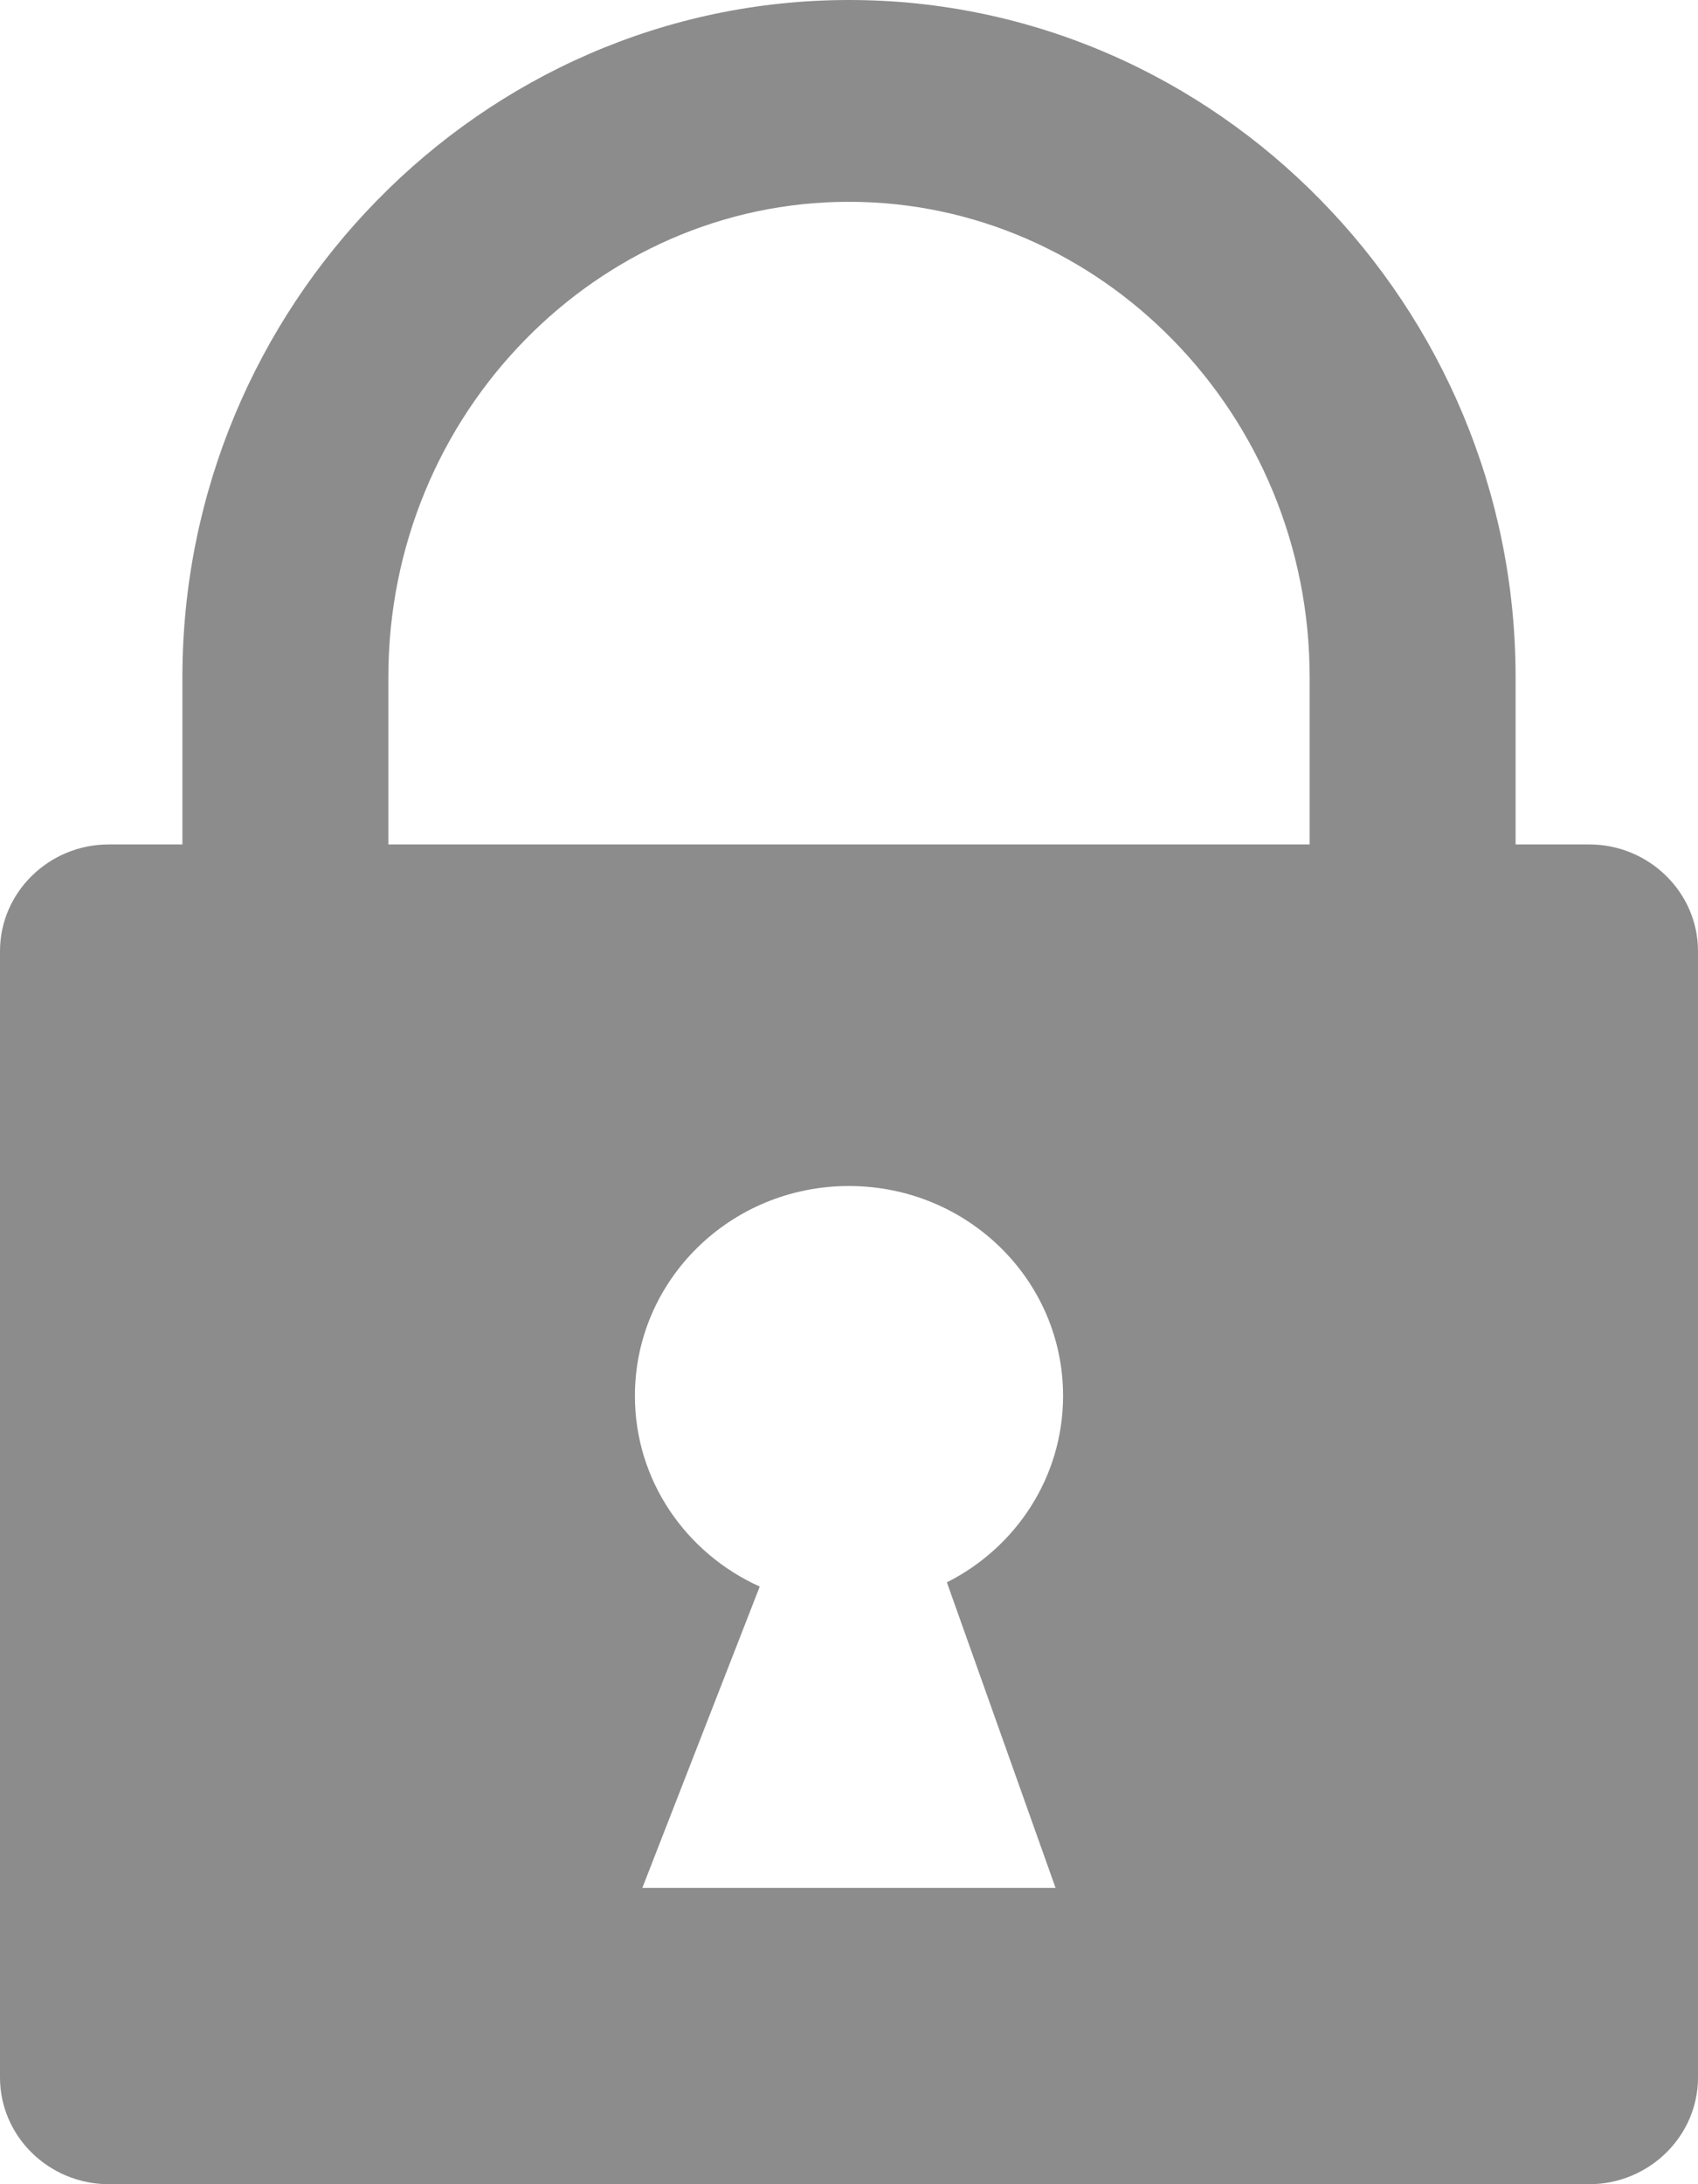 <svg width="14" height="18" viewBox="0 0 14 18" fill="none" xmlns="http://www.w3.org/2000/svg">
<path fill-rule="evenodd" clip-rule="evenodd" d="M0.897 6.959H1.504V5.58C1.504 4.054 2.118 2.663 3.108 1.652C4.105 0.633 5.482 0 7 0C8.517 0 9.895 0.632 10.892 1.652C11.882 2.663 12.496 4.054 12.496 5.58V6.959H13.103C13.596 6.959 14 7.354 14 7.838V17.121C14 17.605 13.596 18 13.103 18H0.897C0.403 18 4.04433e-07 17.605 4.04433e-07 17.121V7.838C-0 7.354 0.403 6.959 0.897 6.959ZM6.264 13.075L5.296 15.558H8.703L7.807 13.04C8.376 12.754 8.765 12.173 8.765 11.503C8.765 10.547 7.975 9.774 6.999 9.774C6.025 9.774 5.235 10.547 5.235 11.503C5.234 12.2 5.656 12.801 6.264 13.075ZM3.202 6.959H10.798V5.58C10.798 4.495 10.366 3.511 9.671 2.802C8.984 2.099 8.038 1.663 6.999 1.663C5.961 1.663 5.015 2.099 4.328 2.802C3.633 3.511 3.202 4.495 3.202 5.58V6.959Z" fill="#8C8C8C"/>
</svg>
